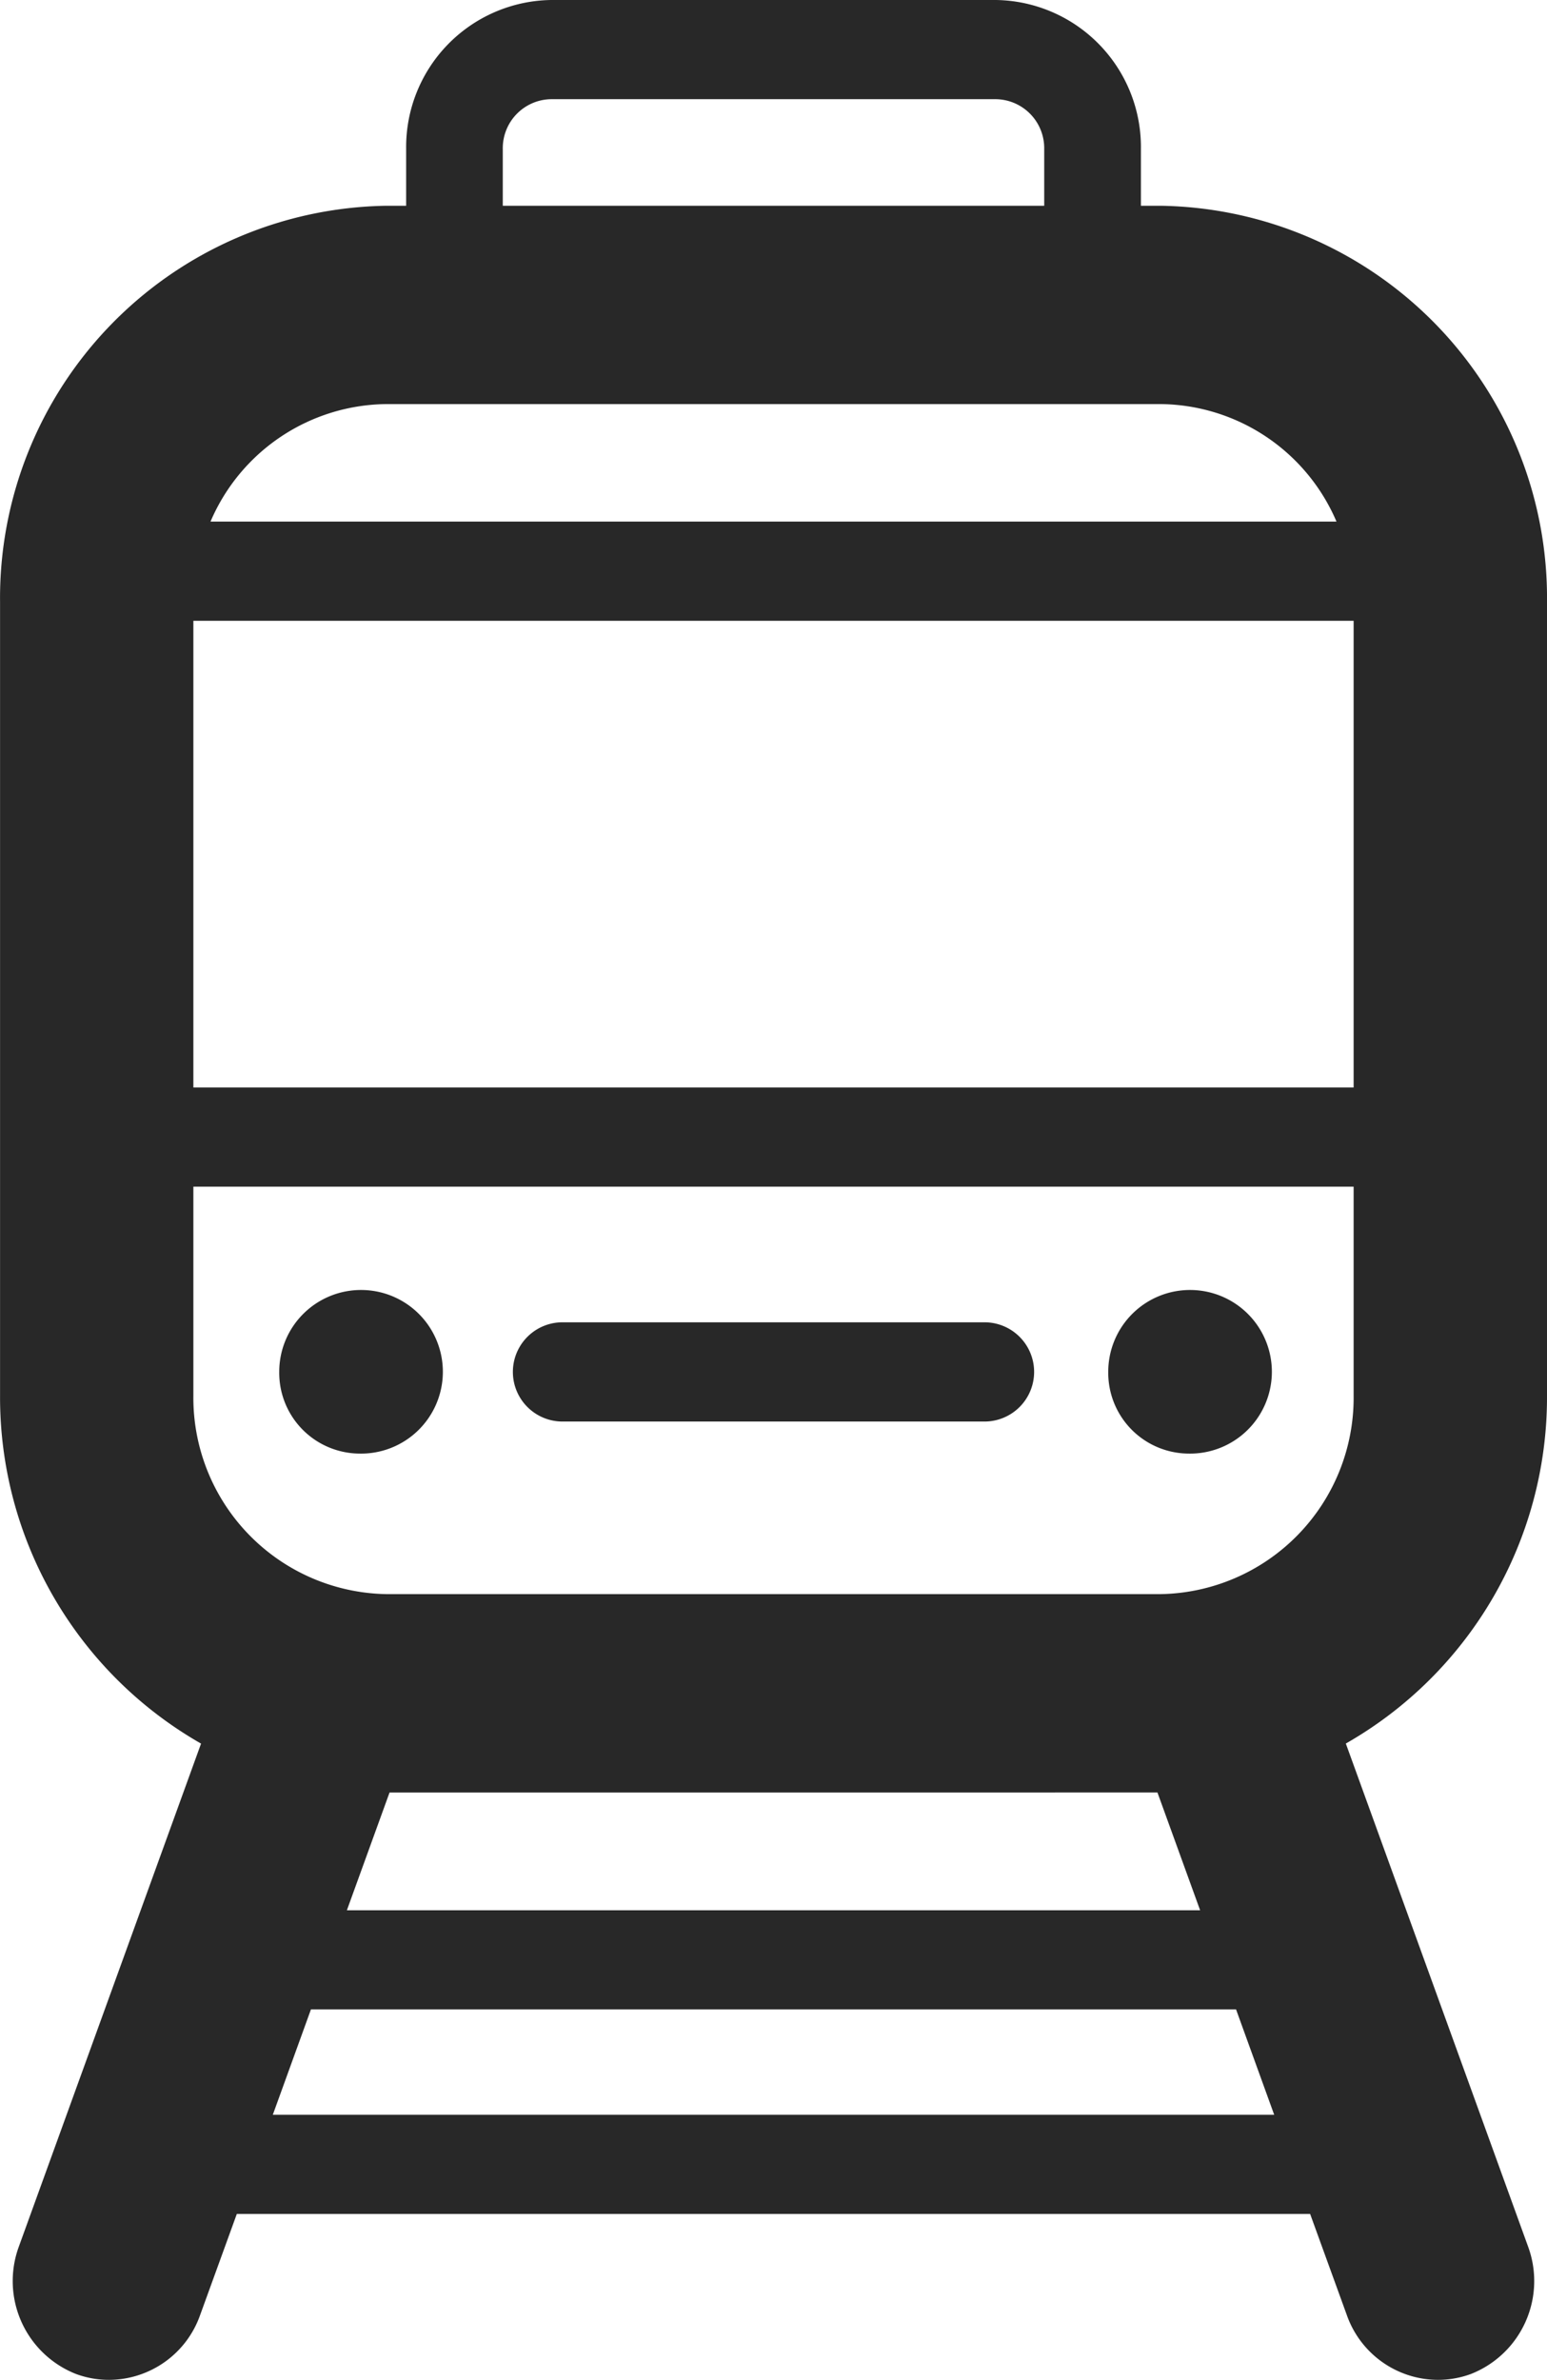 <svg id="train" xmlns="http://www.w3.org/2000/svg" width="26" height="40" viewBox="0 0 26 40">
  <path id="Path_13397" data-name="Path 13397" d="M575.917,1638.359v-13.333a6.593,6.593,0,0,0-6.5-6.667h-.325v-.958a2.472,2.472,0,0,0-2.437-2.5H559.18a2.472,2.472,0,0,0-2.437,2.5v.958h-.325a6.593,6.593,0,0,0-6.5,6.667v13.333a6.7,6.7,0,0,0,3.378,5.845l-3.061,8.45a1.679,1.679,0,0,0,.956,2.143,1.594,1.594,0,0,0,.566.1,1.629,1.629,0,0,0,1.523-1.088l.617-1.7h18.039l.617,1.7a1.628,1.628,0,0,0,1.523,1.088,1.6,1.6,0,0,0,.566-.1,1.679,1.679,0,0,0,.956-2.143l-3.062-8.451A6.7,6.7,0,0,0,575.917,1638.359Zm-17.55-20.958a.824.824,0,0,1,.813-.833h7.475a.824.824,0,0,1,.812.833v.958h-9.1Zm-1.95,4.291h13a3.249,3.249,0,0,1,2.962,1.975H553.455A3.249,3.249,0,0,1,556.417,1621.692Zm-1.915,28.75.641-1.771h15.548l.641,1.771Zm1.245-3.437.717-1.979H569.37l.717,1.979Zm16.92-8.646a3.3,3.3,0,0,1-3.25,3.333h-13a3.3,3.3,0,0,1-3.25-3.333v-3.515h19.5Zm0-5.182h-19.5v-7.843h19.5Z" transform="translate(-549.917 -1614.901)" fill="#282828"/>
  <path id="Path_13398" data-name="Path 13398" d="M574.183,1643.666a1.375,1.375,0,1,0-1.341-1.375A1.358,1.358,0,0,0,574.183,1643.666Z" transform="translate(-554.216 -1619.237)" fill="#282828"/>
  <path id="Path_13399" data-name="Path 13399" d="M557.033,1643.666a1.375,1.375,0,1,0-1.341-1.375A1.358,1.358,0,0,0,557.033,1643.666Z" transform="translate(-550.999 -1619.237)" fill="#282828"/>
  <path id="Path_13400" data-name="Path 13400" d="M561.33,1643.234h7.15a.834.834,0,0,0,0-1.667h-7.15a.834.834,0,0,0,0,1.667Z" transform="translate(-551.905 -1619.344)" fill="#282828"/>
</svg>

